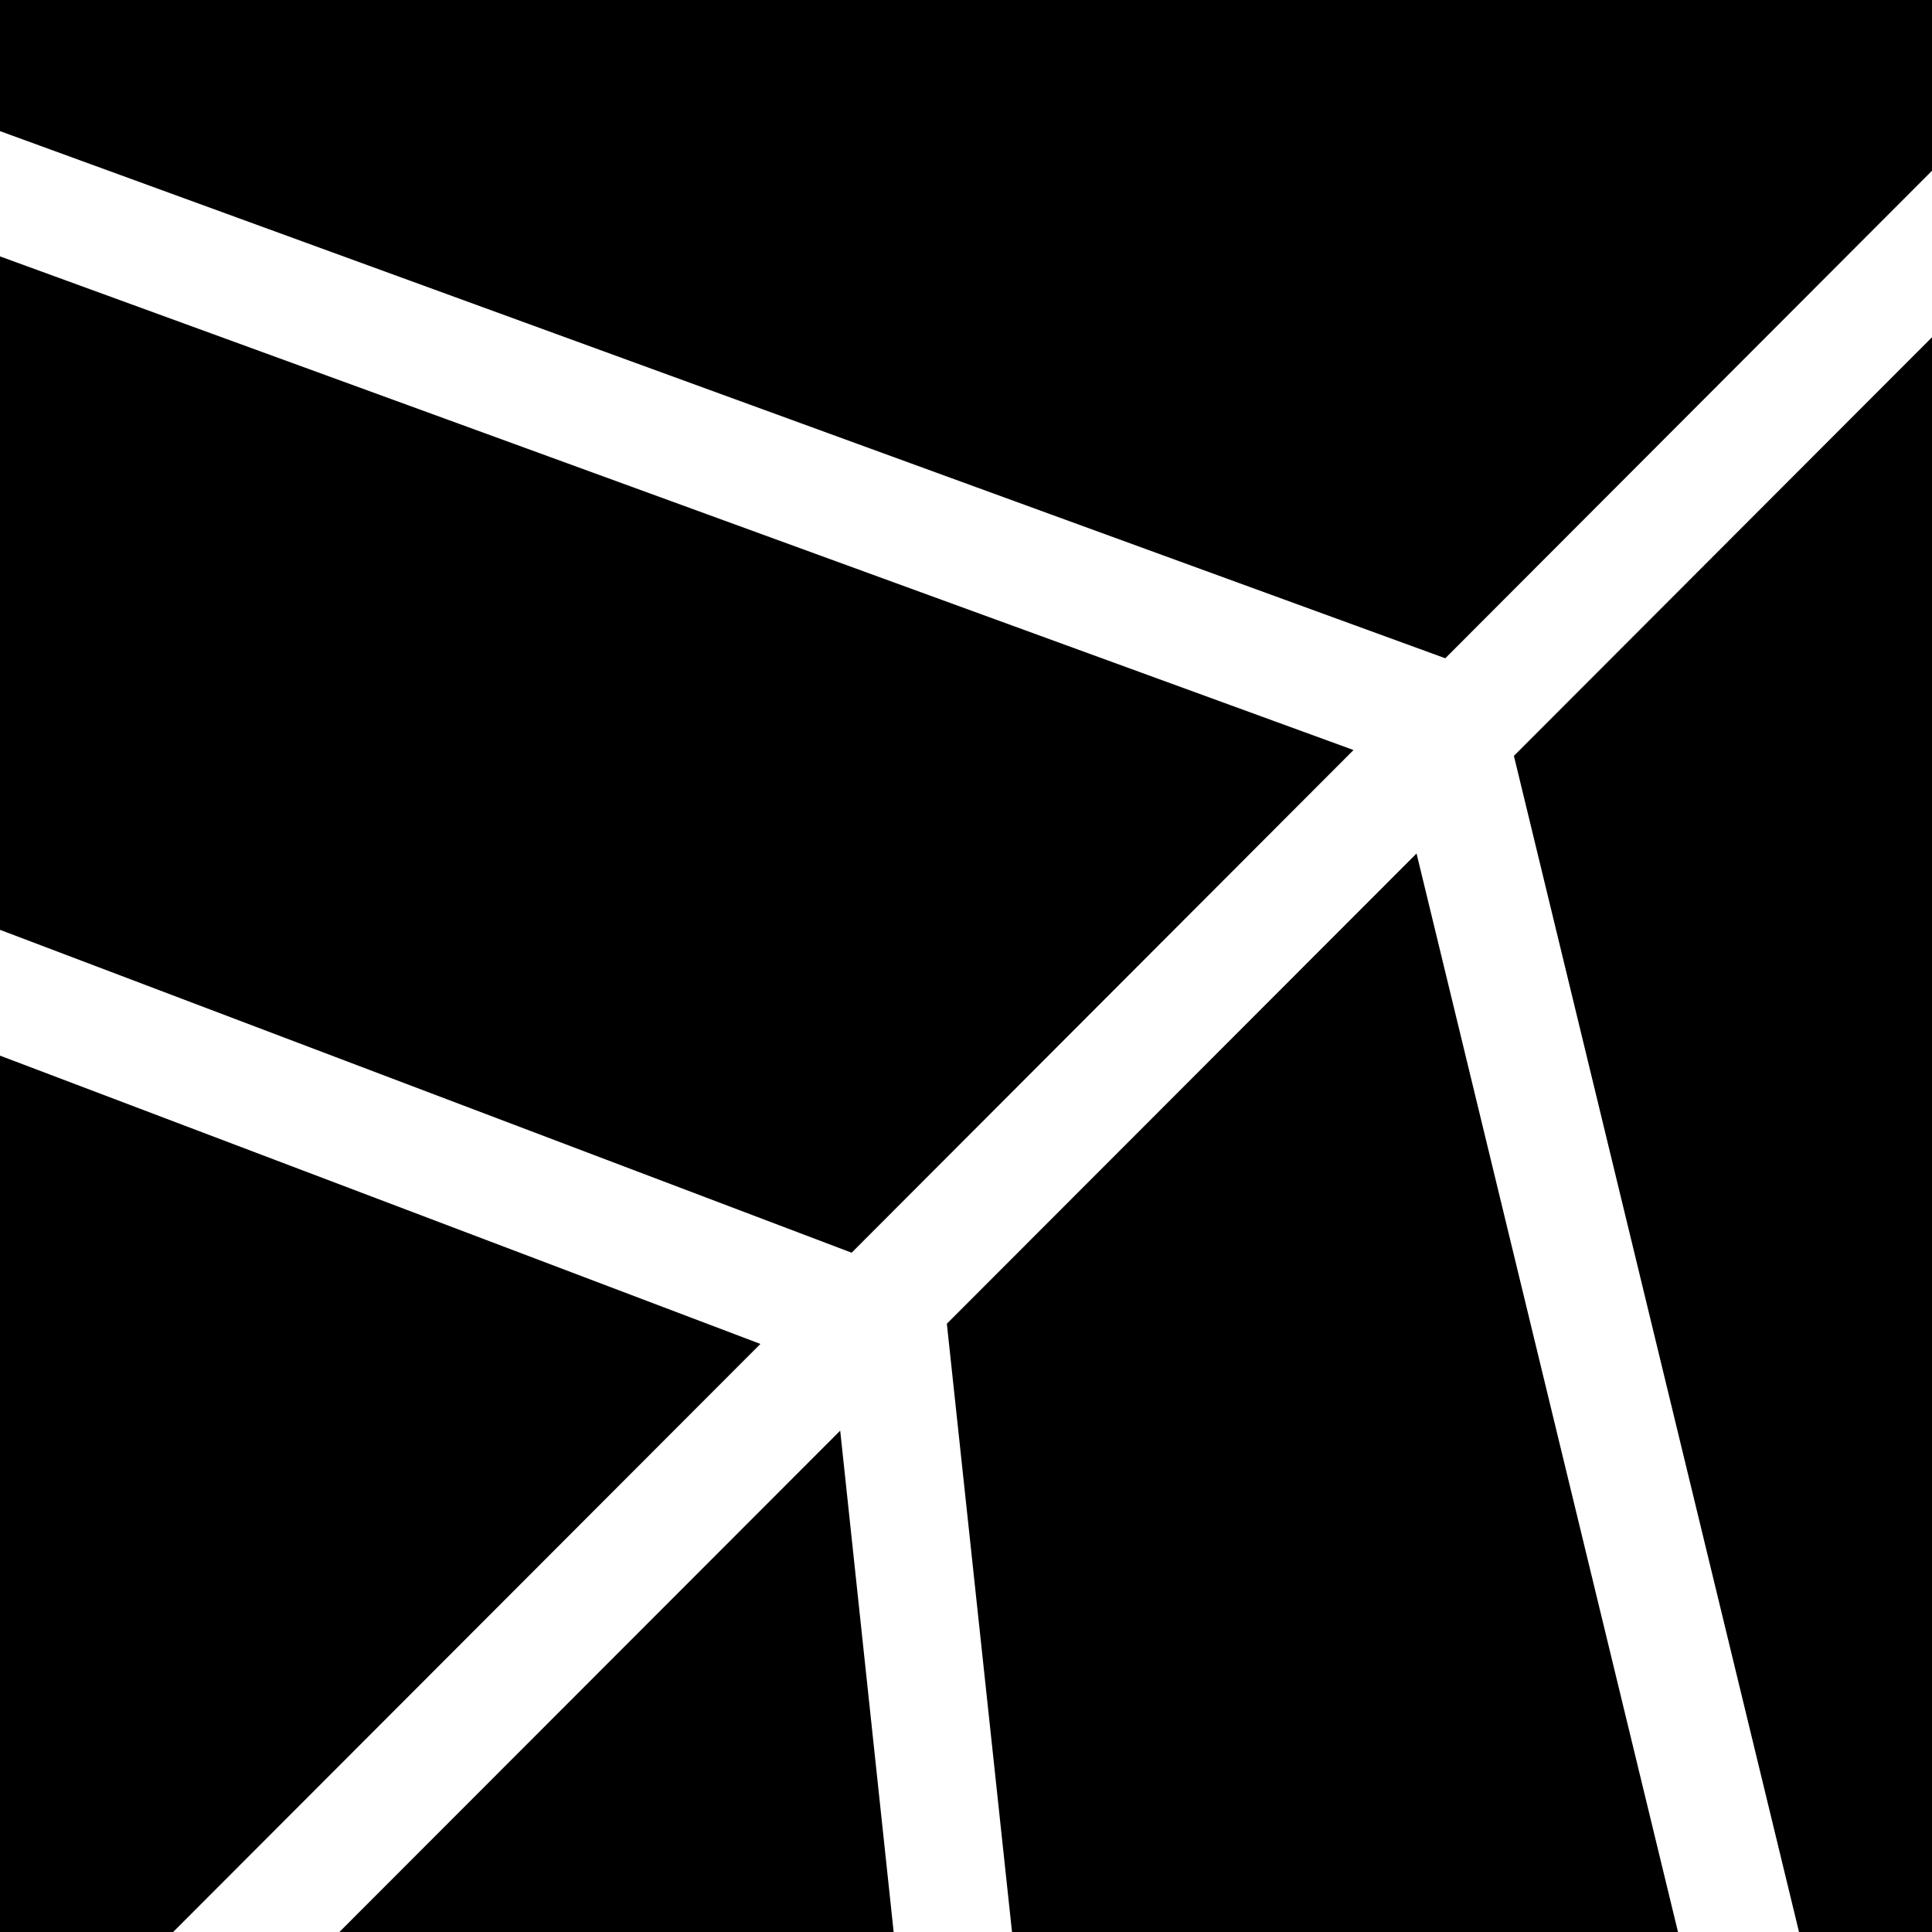 <svg id="Layer_1" data-name="Layer 1" xmlns="http://www.w3.org/2000/svg" viewBox="0 0 72.64 72.64"><title>icon</title><polygon points="35.6 49.77 38.05 72.64 63.09 72.64 53.26 32.09 35.6 49.77"/><polygon points="72.64 6.42 72.64 0 0 0 0 4.93 54.34 24.75 72.64 6.42"/><polygon points="67.64 72.64 72.64 72.64 72.64 12.68 56.92 28.42 67.64 72.64"/><polygon points="0 39.69 0 72.64 6.51 72.64 28.59 50.53 0 39.69"/><polygon points="12.76 72.64 33.6 72.64 31.59 53.79 12.76 72.64"/><polygon points="50.89 28.2 0 9.64 0 34.96 32.02 47.1 50.89 28.2"/></svg>